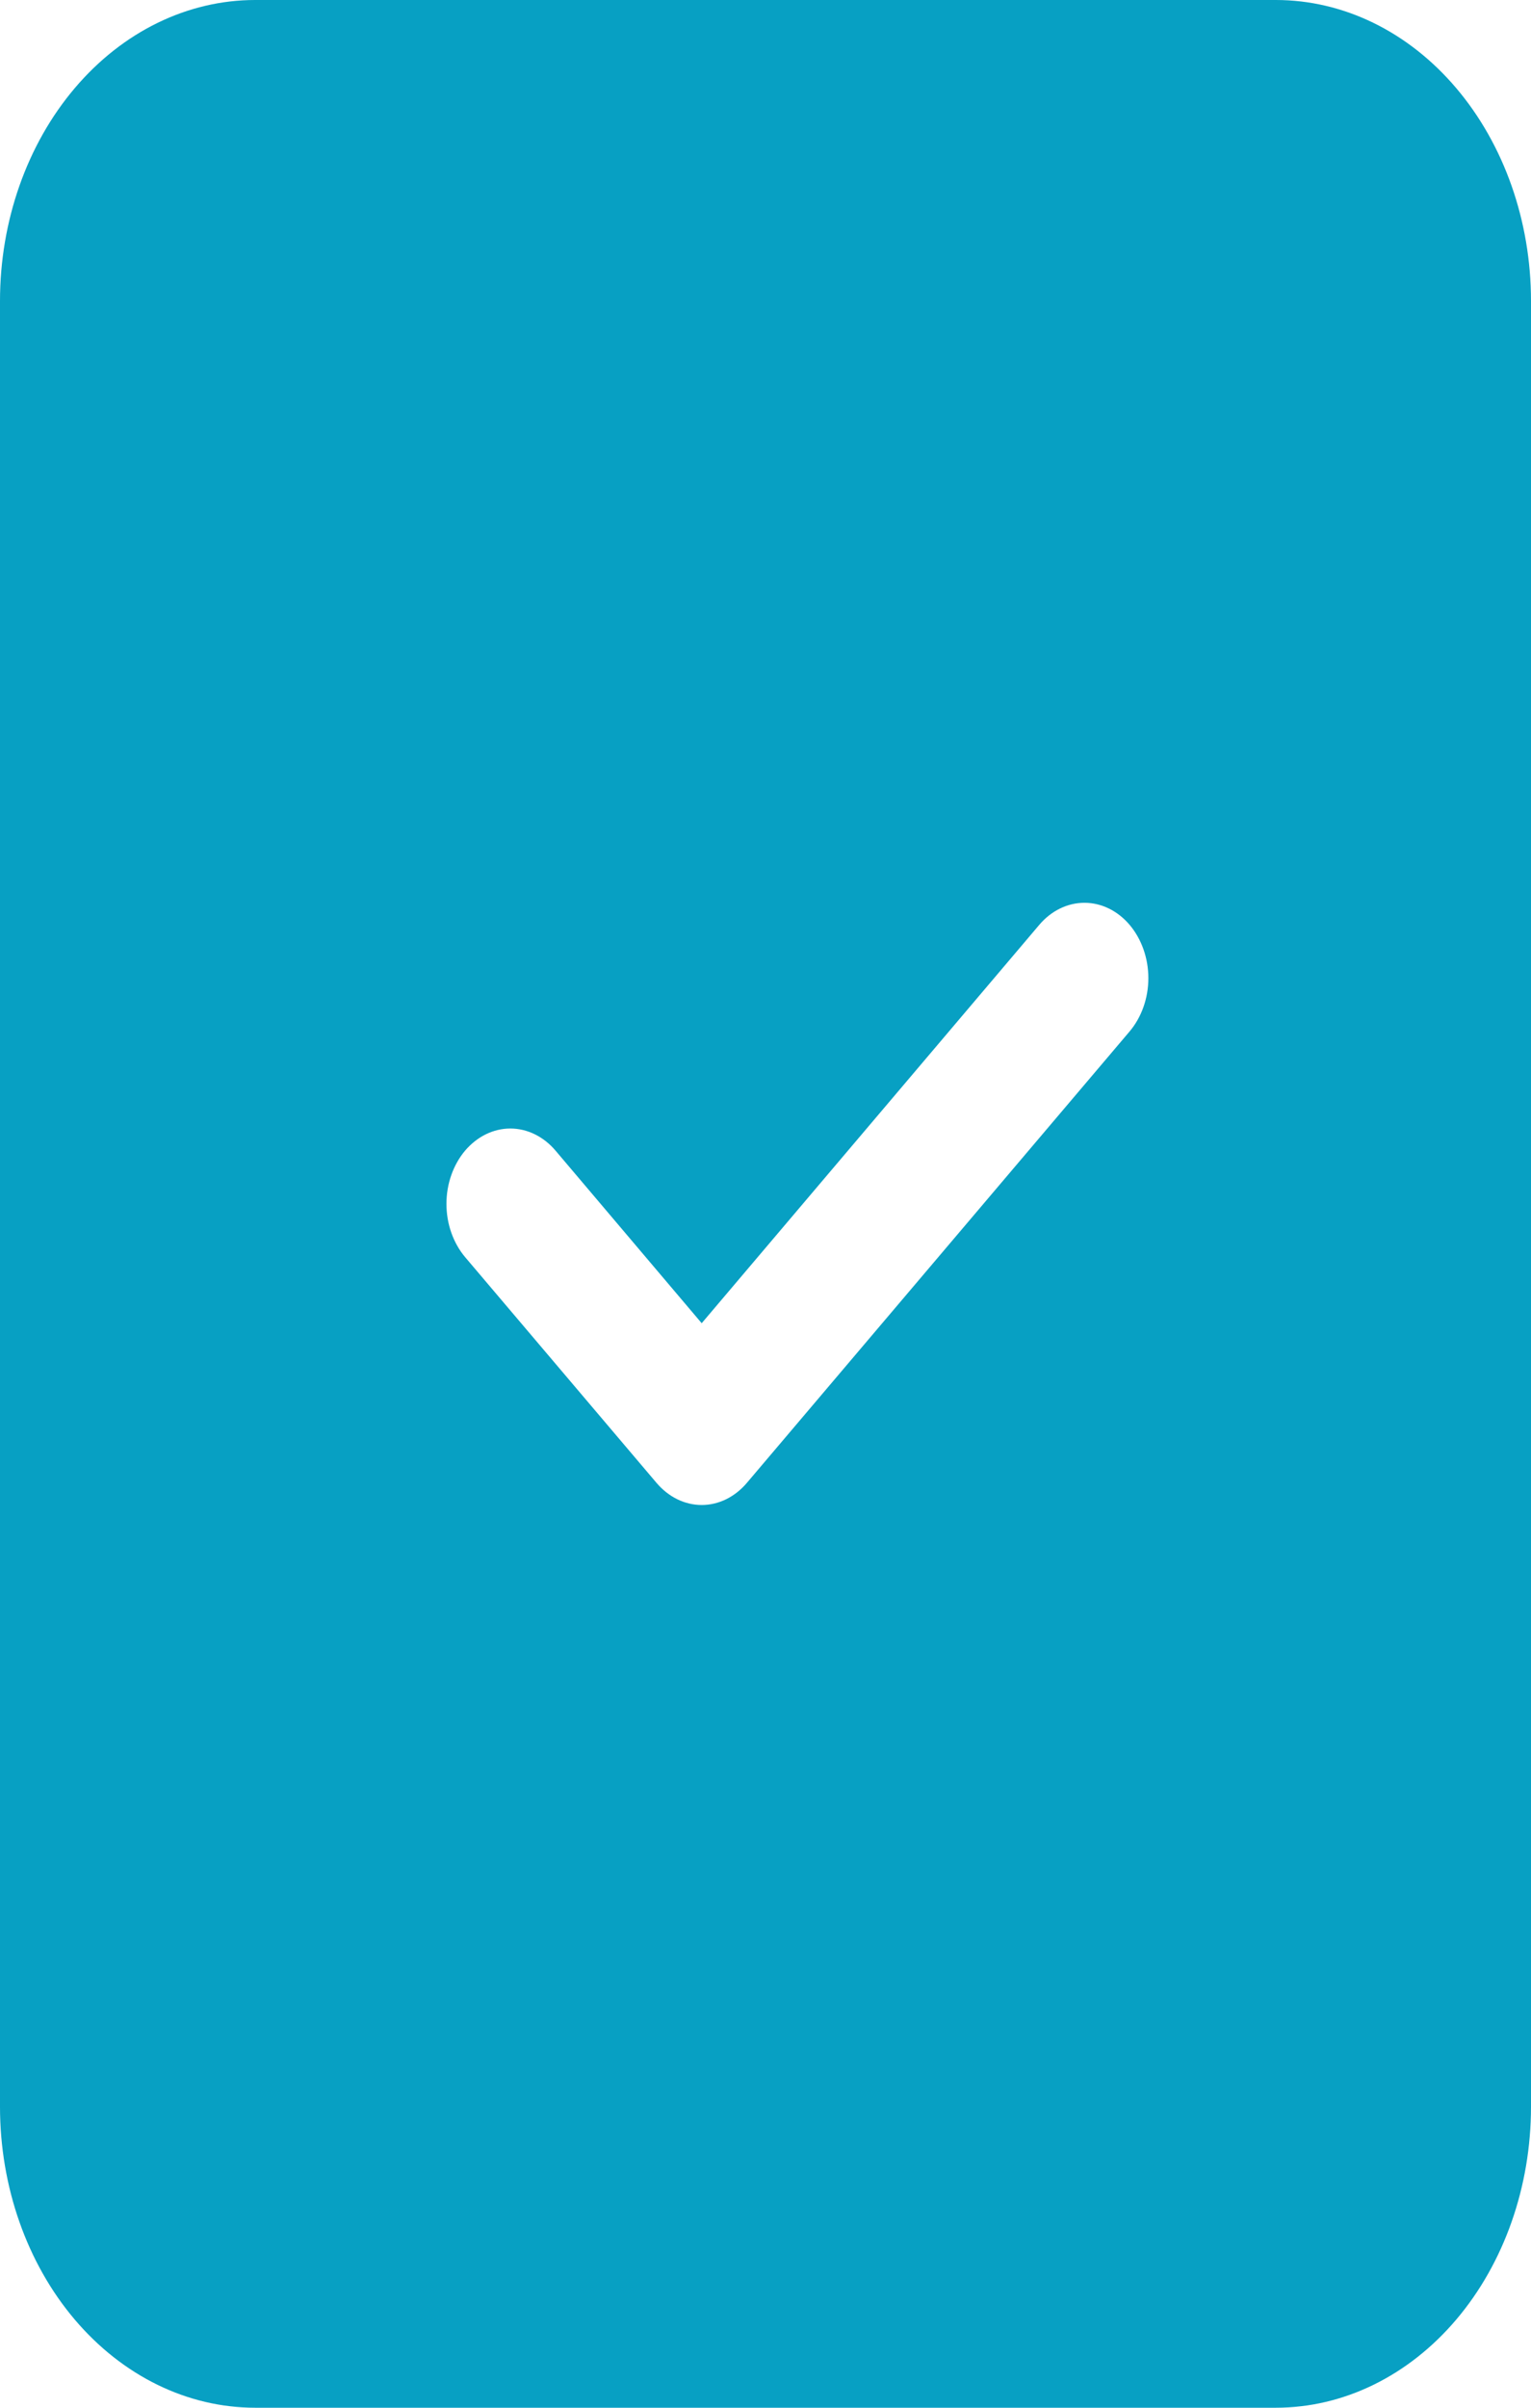 <svg width="28" height="44" viewBox="0 0 28 44" fill="none" xmlns="http://www.w3.org/2000/svg">
<path d="M23.333 0H4.667C3.429 0 2.242 0.579 1.367 1.611C0.492 2.642 0 4.041 0 5.5V38.5C0 39.959 0.492 41.358 1.367 42.389C2.242 43.42 3.429 44 4.667 44H23.333C24.571 44 25.758 43.42 26.633 42.389C27.508 41.358 28 39.959 28 38.5V5.5C28 4.041 27.508 2.642 26.633 1.611C25.758 0.579 24.571 0 23.333 0ZM20.659 18.849L13.659 27.099C13.551 27.227 13.422 27.328 13.28 27.398C13.139 27.467 12.987 27.503 12.833 27.503C12.68 27.503 12.528 27.467 12.386 27.398C12.244 27.328 12.116 27.227 12.007 27.099L8.507 22.974C8.399 22.846 8.313 22.694 8.254 22.527C8.195 22.36 8.165 22.181 8.165 22C8.165 21.819 8.195 21.64 8.254 21.473C8.313 21.306 8.399 21.154 8.507 21.026C8.616 20.899 8.745 20.797 8.886 20.728C9.028 20.659 9.18 20.623 9.333 20.623C9.487 20.623 9.639 20.659 9.78 20.728C9.922 20.797 10.051 20.899 10.159 21.026L12.833 24.181L19.007 16.901C19.226 16.643 19.523 16.498 19.833 16.498C20.143 16.498 20.44 16.643 20.659 16.901C20.878 17.16 21.002 17.51 21.002 17.875C21.002 18.24 20.878 18.59 20.659 18.849Z" fill="#07A0C3"/>
</svg>
